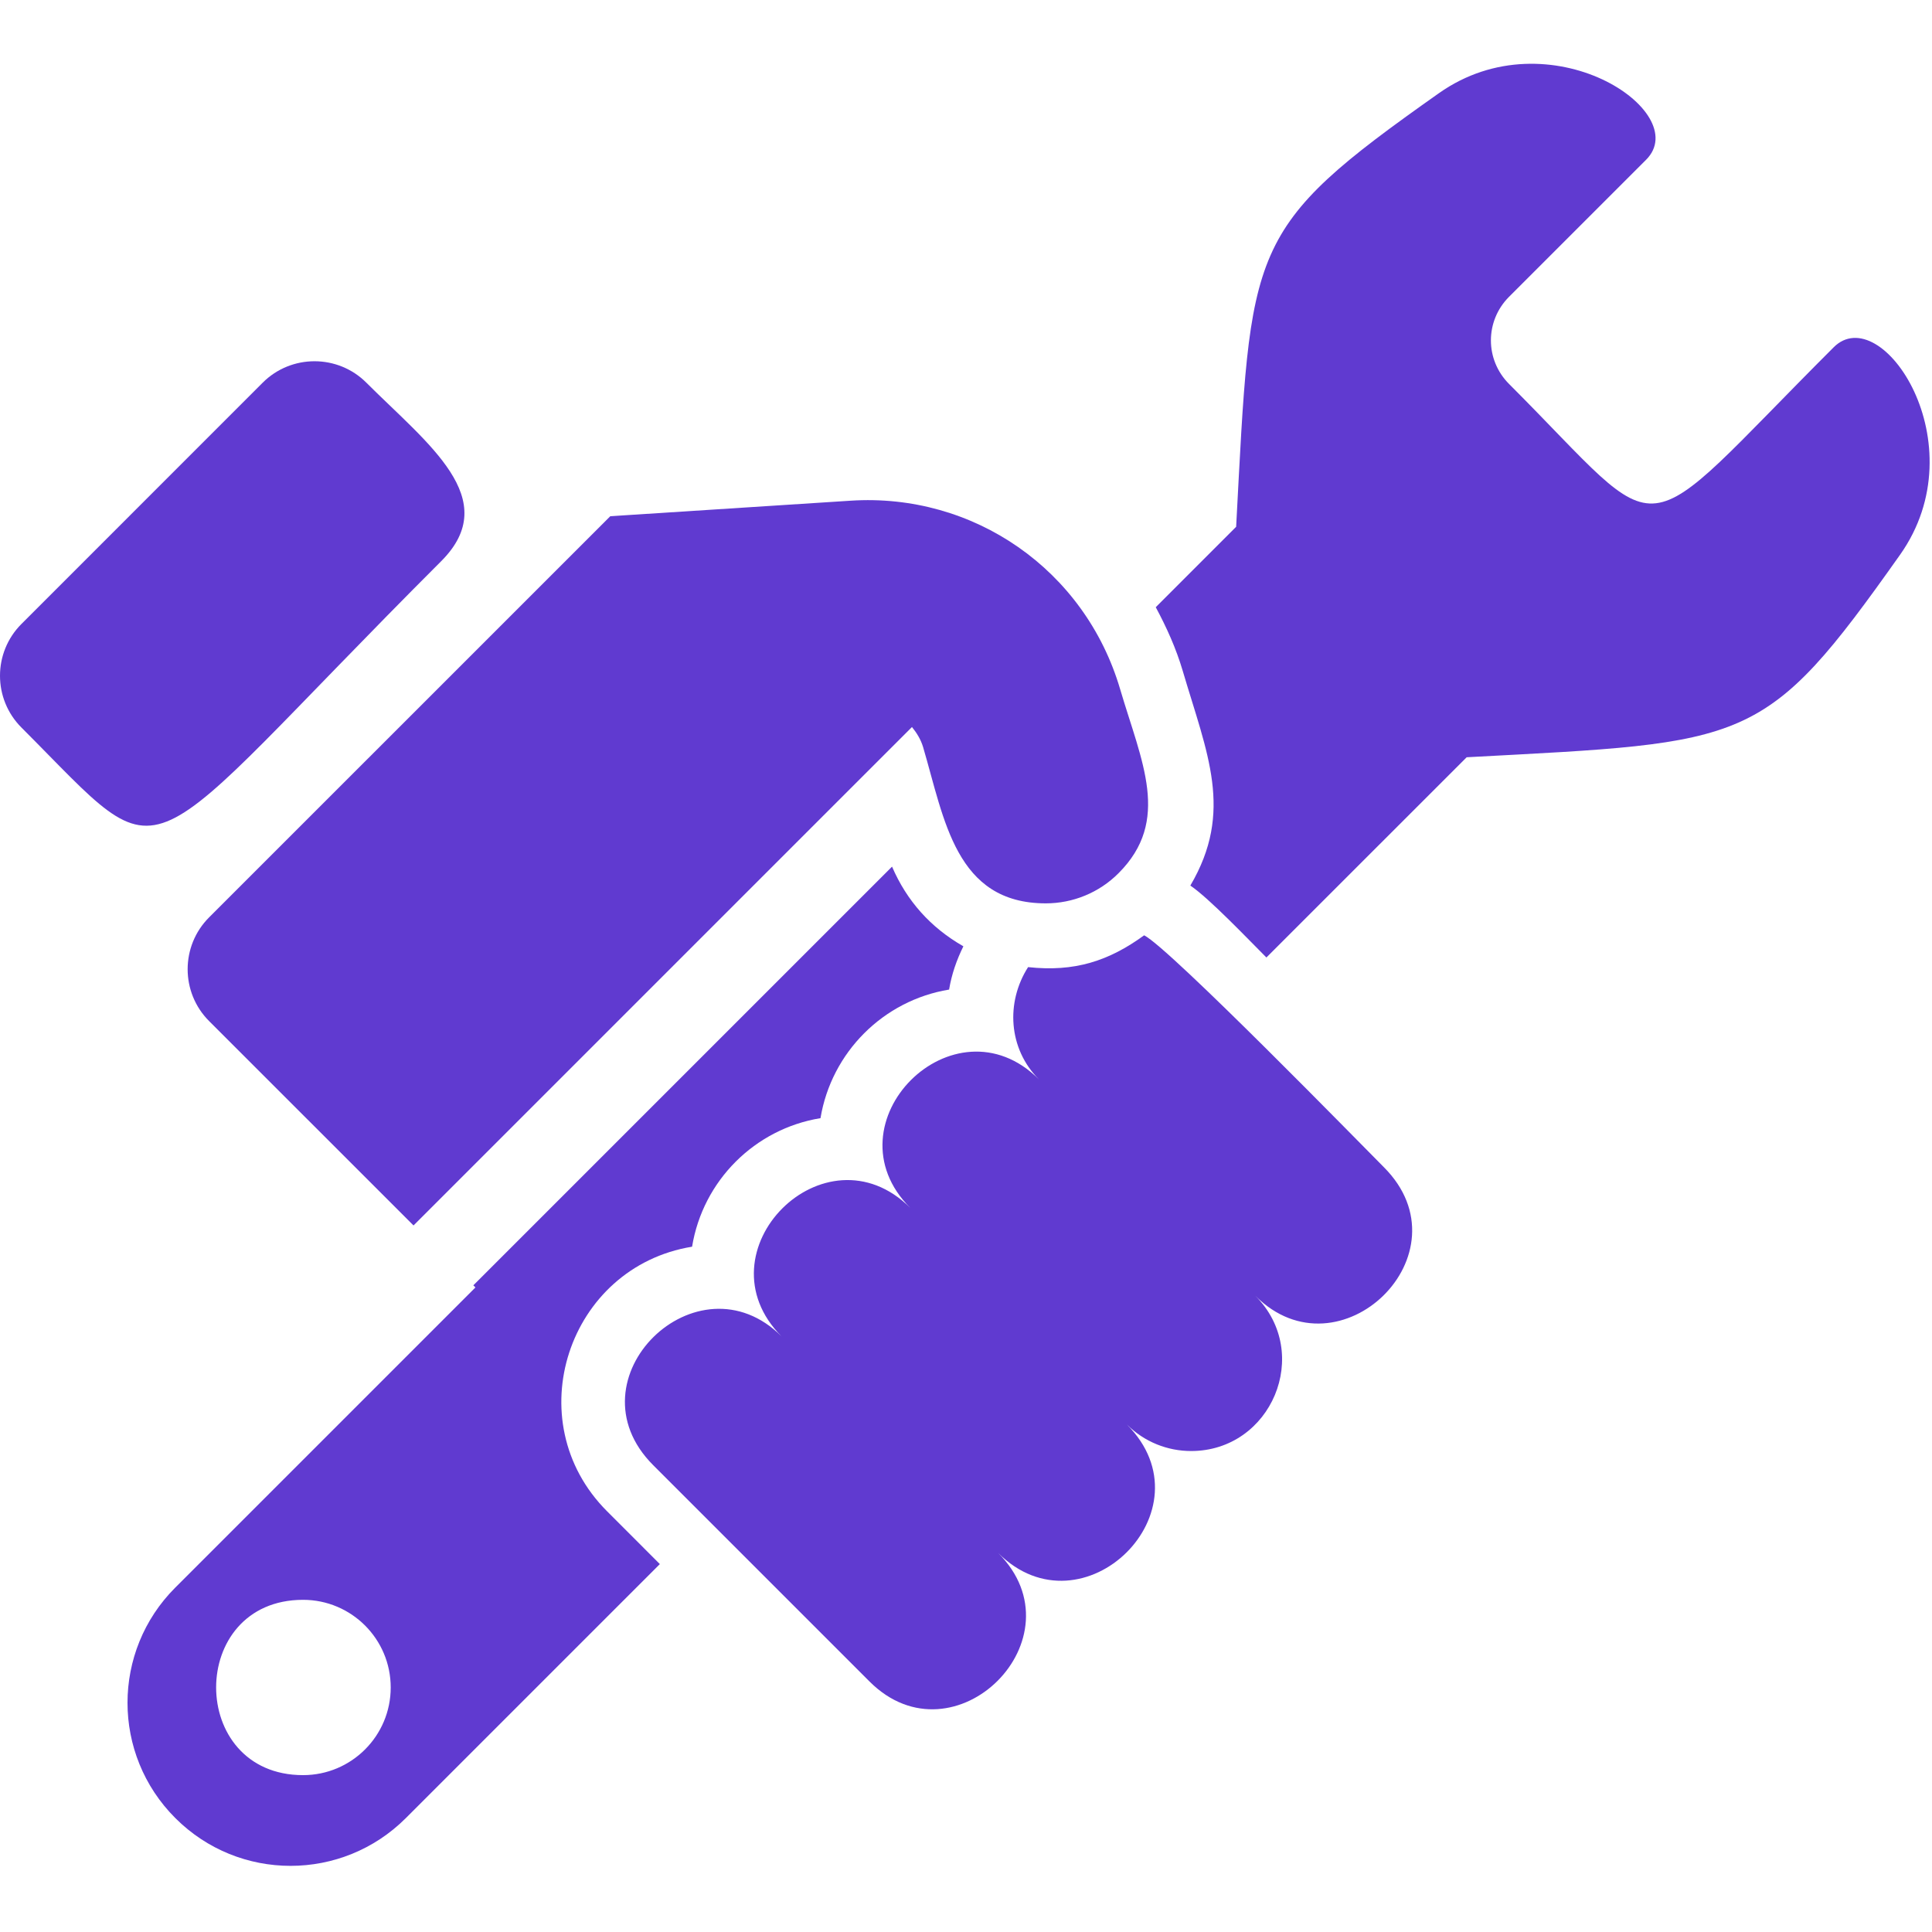 <?xml version="1.0" encoding="UTF-8"?> <svg xmlns="http://www.w3.org/2000/svg" width="471" height="471" viewBox="0 0 471 471" fill="none"><g clip-path="url(#clip0_83_4)"><path d="M447.023 84.672C397.283 134.351 407.657 133.388 367.902 93.617C361.969 87.685 362.015 78.243 367.886 72.357L401.304 38.945C412.982 27.267 377.731 3.67 350.772 22.732C303.609 56.027 305.037 59.451 301.358 128.425L281.76 148.031C284.384 152.915 286.698 158.016 288.329 163.529C294.292 183.765 300.846 197.787 290.191 215.895C294.788 218.985 304.431 229.126 308.734 233.427L357.558 184.611C426.818 180.899 430.05 182.119 463.236 135.212C482.322 108.183 458.655 73.017 447.023 84.672Z" fill="#603AD0"></path><path d="M168.721 303.932C171.361 287.806 184.033 275.203 200.028 272.594C202.684 256.56 215.324 243.887 231.382 241.248C231.988 237.552 233.214 234.027 234.86 230.697C226.863 226.13 221.071 219.632 217.468 211.277L115.393 313.35L115.905 313.862L42.73 387.037C27.202 402.559 27.202 427.7 42.746 443.23C58.26 458.76 83.401 458.752 98.932 443.238L160.863 381.306L147.99 368.425C125.984 346.405 138.484 308.847 168.721 303.932ZM73.882 432.757C45.649 432.757 45.603 390.02 73.882 390.02C85.685 390.02 95.251 399.587 95.251 411.389C95.251 423.19 85.684 432.757 73.882 432.757Z" fill="#603AD0"></path><path d="M278.932 228.016C270.313 234.281 261.974 237.007 250.637 235.773C245.172 244.338 245.792 255.651 253.278 263.144C232.607 242.466 201.206 273.813 221.924 294.482C201.161 273.758 169.884 305.111 190.57 325.836C170.102 305.29 138.22 336.147 159.232 357.182L212 409.951C232.671 430.583 264.056 399.314 243.34 378.597C263.962 399.213 295.642 368.186 274.693 347.251C279.026 351.584 284.71 353.744 290.379 353.744C309.945 353.744 320.04 329.929 306.047 315.907C326.515 336.445 358.397 305.61 337.385 284.561C332.338 279.512 285.253 231.246 278.932 228.016Z" fill="#603AD0"></path><path d="M50.976 223.645C44.003 230.618 44.003 241.955 50.976 248.926L100.81 298.752C228.4 171.171 208.32 191.235 222.328 177.242C223.492 178.68 224.486 180.271 225.046 182.149C230.248 199.799 232.965 220.228 254.955 220.228C261.556 220.228 267.937 217.634 272.659 212.905C285.58 200.008 278.281 185.69 273.079 168.018C264.49 138.853 237.299 120.109 207.343 122.066L148.782 125.848C147.709 126.912 52.048 222.565 50.976 223.645Z" fill="#603AD0"></path><path d="M107.55 136.819C122.722 121.647 104.304 108.284 89.318 93.298C82.345 86.325 71.008 86.325 64.037 93.298L5.242 152.101C-1.747 159.08 -1.747 170.403 5.242 177.382C42.637 214.8 31.051 213.318 107.55 136.819Z" fill="#603AD0"></path></g><defs><clipPath id="clip0_83_4"><rect width="470.424" height="470.424" fill="white"></rect></clipPath></defs></svg> 